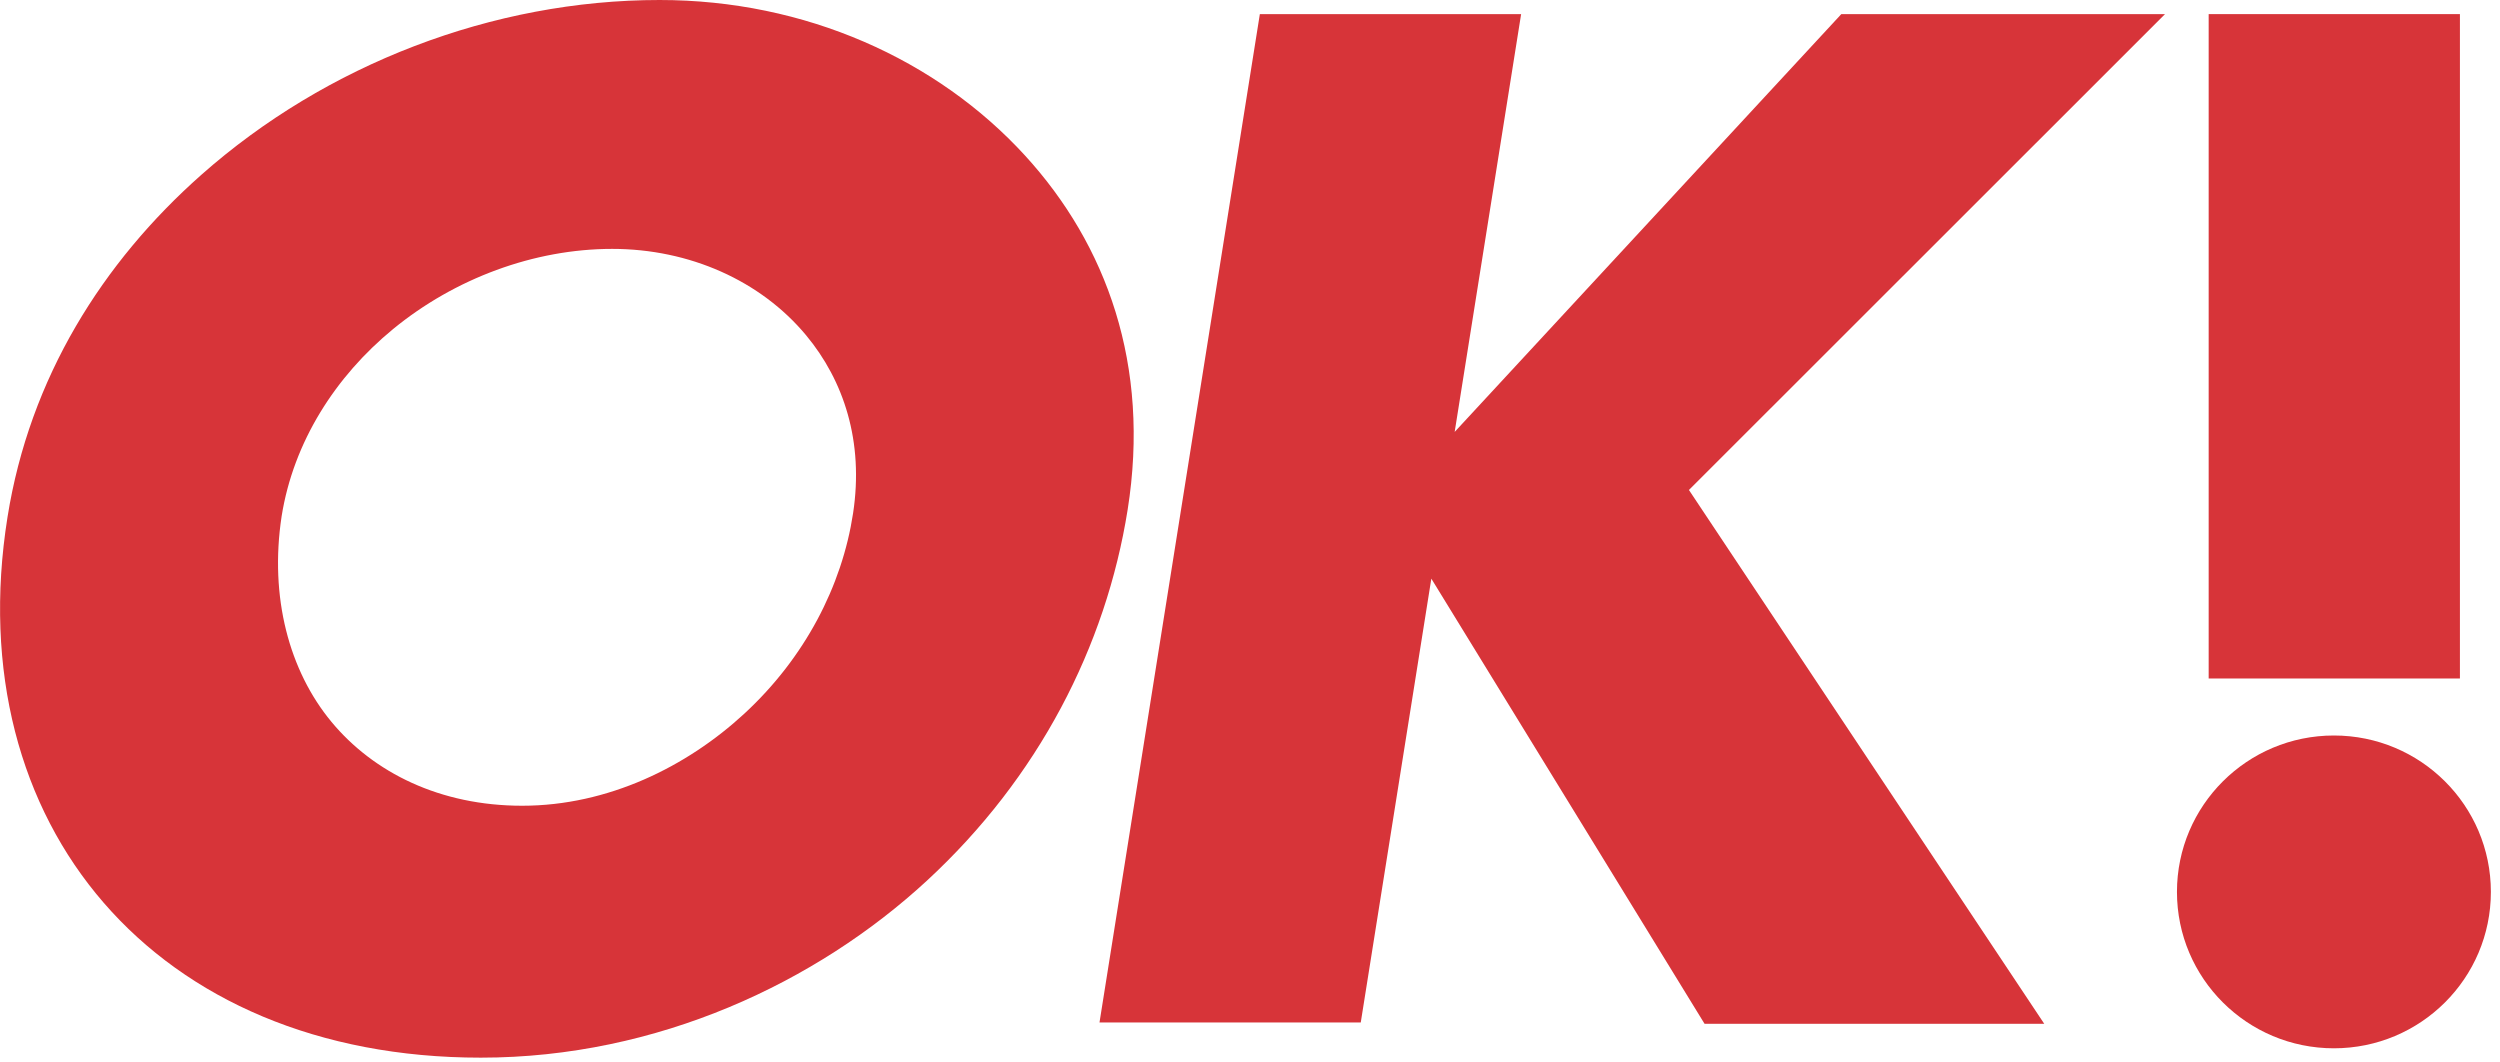 <?xml version="1.0" encoding="UTF-8"?> <svg xmlns="http://www.w3.org/2000/svg" width="240" height="102" viewBox="0 0 240 102" fill="none"> <path fill-rule="evenodd" clip-rule="evenodd" d="M224.056 70.608C232.377 70.608 239.124 77.331 239.124 85.623C239.124 93.915 232.377 100.637 224.056 100.637C215.734 100.637 208.988 93.915 208.988 85.623C208.988 77.331 215.734 70.608 224.056 70.608Z" fill="#D73439"></path> <path fill-rule="evenodd" clip-rule="evenodd" d="M212.032 1.355H236.152V65.135H212.032V1.355Z" fill="#D73439"></path> <path fill-rule="evenodd" clip-rule="evenodd" d="M120.945 1.355H146.028L139.648 41.464L176.766 1.355H207.842L162.137 47.037L196.246 98.283H163.637L137.408 55.551L130.633 98.156H105.552L120.945 1.355Z" fill="#D73439"></path> <path fill-rule="evenodd" clip-rule="evenodd" d="M63.323 2.72566e-05C77.295 2.72566e-05 89.961 5.699 98.409 14.939C106.233 23.499 110.46 35.06 108.252 48.945C106.169 62.04 99.697 74.661 88.967 84.56C78.412 94.297 63.145 101.535 46.156 101.535C30.536 101.535 18.001 95.948 9.96 86.671C1.919 77.392 -1.631 64.421 0.719 49.652C2.847 36.271 9.851 25.176 19.313 16.795C31.297 6.179 47.315 2.72566e-05 63.323 2.72566e-05V2.72566e-05ZM58.768 23.893C66.185 23.893 73.027 26.943 77.391 32.193C81.003 36.539 82.943 42.393 81.895 49.277C80.832 56.269 77.26 63.145 71.475 68.493C65.943 73.607 58.36 77.351 50.124 77.351C42.257 77.351 35.868 74.181 31.819 69.297C27.769 64.412 25.853 57.335 27.036 49.559C28.173 42.411 32.219 36.125 37.716 31.607C43.651 26.728 51.279 23.893 58.768 23.893" fill="#D73439"></path> </svg> 